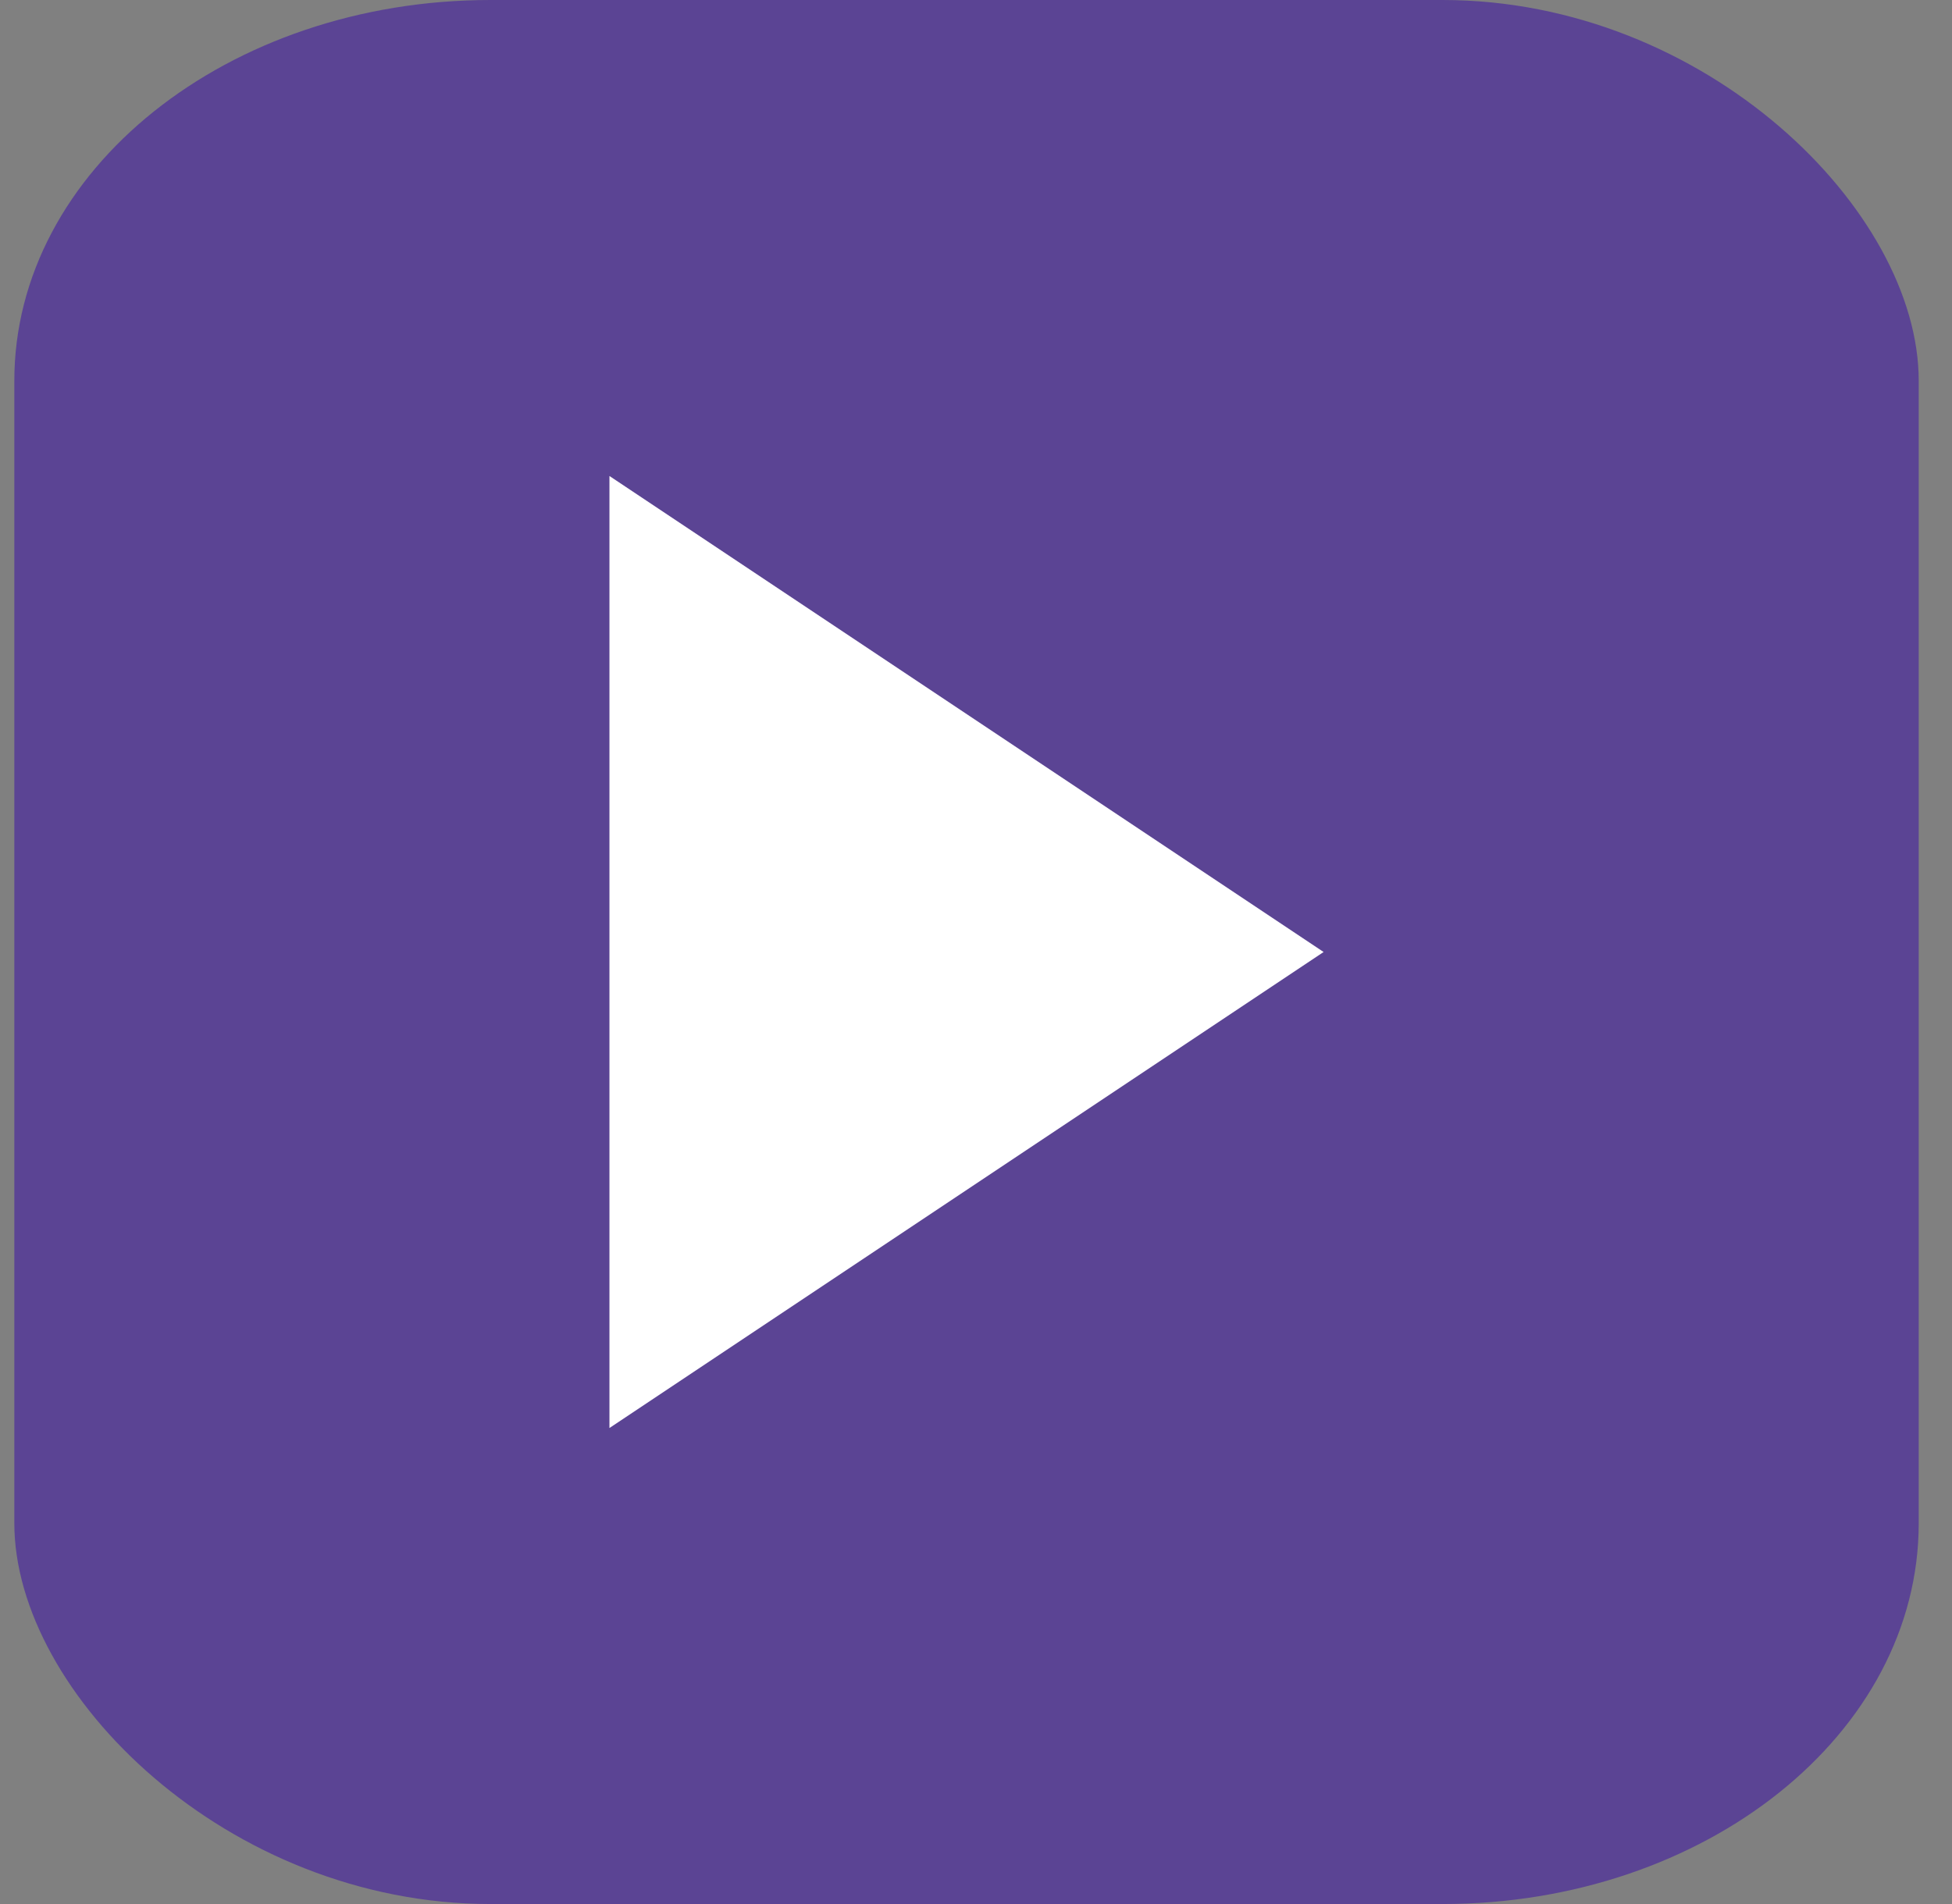 <?xml version="1.0" encoding="UTF-8"?> <svg xmlns="http://www.w3.org/2000/svg" xmlns:xlink="http://www.w3.org/1999/xlink" fill="none" height="40" viewBox="0 0 41 40" width="41"><rect x="0" y="0" width="41" height="40" fill="#808080" stroke="none"/><g id="YouTube_CenteredIcon"><rect fill="#5B4494" height="40" rx="10" ry="8" width="40" x="0.301" y="0"></rect><path d="M12.801,10.0 L27.801,20.0 L12.801,30.0 Z" fill="#FFFFFF"></path></g></svg> 